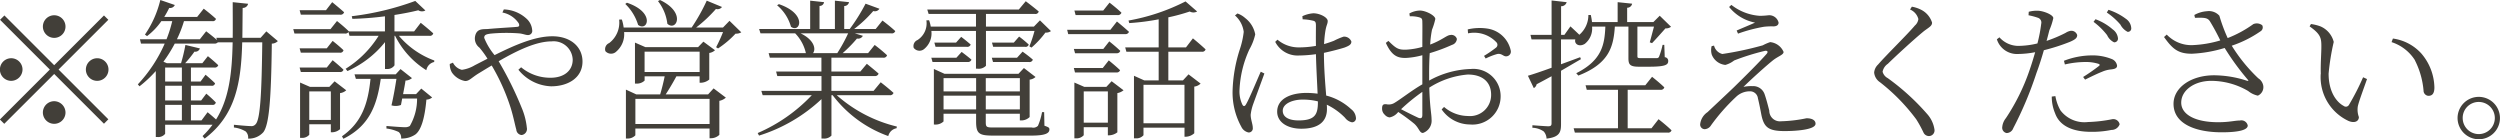 <svg xmlns="http://www.w3.org/2000/svg" width="265.312" height="14.78"><path d="M5.751 4.02a1.2 1.2 0 10-1.2-1.2 1.206 1.206 0 001.2 1.2zM.469 1.64l-.464.46 5.282 5.28-5.3 5.3.464.46 5.3-5.29 5.283 5.28.464-.47-5.282-5.28 5.282-5.28-.464-.46-5.283 5.28zM2.39 7.38a1.2 1.2 0 10-1.2 1.2 1.213 1.213 0 001.2-1.2zm6.723 0a1.2 1.2 0 101.2-1.2 1.206 1.206 0 00-1.2 1.2zm-3.362 3.36a1.2 1.2 0 101.2 1.2 1.213 1.213 0 00-1.2-1.2zm15.632 2.04h-1.121v-1.65h2.273a.318.318 0 00.368-.26 12.816 12.816 0 00-1.009-.93l-.544.72h-1.088V9.1h2.177a.326.326 0 00.384-.26c-.384-.39-1.009-.91-1.009-.91l-.528.72h-1.024V7.17h2.5a.377.377 0 00.4-.25c-.432-.42-1.1-.96-1.1-.96l-.592.75h-1.825a12.047 12.047 0 00.993-1.23.508.508 0 00.576-.34l-1.537-.37a18.733 18.733 0 01-.464 1.94h-1.5l-.369-.16a15.011 15.011 0 001.2-1.92h4.21a.477.477 0 00.368-.14h1.568c-.064 3.21-.368 5.97-1.76 8.19-.416-.38-.9-.77-.9-.77zm-3.857-1.65h1.776v1.65h-1.776v-1.65zm0-2.03h1.776v1.56h-1.776V9.1zm1.776-1.93v1.48h-1.776V7.17h1.776zm8.964-3.84l-.608.68h-1.937c.016-1.03.016-2.09.032-3.17a.559.559 0 00.576-.44L24.696.23c0 1.31.016 2.57 0 3.78h-1.744l.08.24c-.5-.44-1.153-.93-1.153-.93l-.672.85h-2.433a12.43 12.43 0 00.752-1.93h2.994a.331.331 0 00.4-.24c-.513-.48-1.3-1.08-1.3-1.08l-.7.88h-3.49a10.4 10.4 0 00.529-.96.537.537 0 00.592-.31L17.014 0a10.992 10.992 0 01-1.632 3.67l.224.16a6.891 6.891 0 001.52-1.59h1.153a13.552 13.552 0 01-.608 1.93h-2.819l.112.46h2.513a15.168 15.168 0 01-2.849 4.32l.176.21a12.793 12.793 0 001.729-1.62v7h.176a.921.921 0 00.817-.34v-.96h5.026a8.739 8.739 0 01-1.057 1.2l.224.27c3.3-2.48 3.874-5.98 3.986-10.22h2.129c-.064 5.33-.208 8.19-.705 8.69a.562.562 0 01-.528.2c-.32 0-1.2-.08-1.777-.14v.29a3.107 3.107 0 011.249.42.883.883 0 01.256.76 2.059 2.059 0 001.617-.68c.624-.81.832-3.59.9-9.4a.919.919 0 00.64-.27zm7.82-1.77a.391.391 0 00.433-.26c-.5-.45-1.265-1.07-1.265-1.07l-.656.85h-2.8l.128.48h4.161zm-4.161 6.08h4.129a.349.349 0 00.4-.24c-.433-.43-1.153-1.01-1.153-1.01l-.624.78h-2.881zm2.753-2.51h-2.881l.128.46h4.129a.344.344 0 00.4-.26c-.433-.43-1.153-.99-1.153-.99zm-1.857 7.6V9.7h2.289v3.03h-2.289zm2.689-4.1l-.56.59h-2.049l-1.056-.46v5.87h.16a.972.972 0 00.816-.33v-1.11h2.289v.85h.144a1.345 1.345 0 00.832-.33V9.88a1.153 1.153 0 00.657-.3zm8.644 1.36h-1.377c.1-.54.208-1.07.256-1.44a1.124 1.124 0 00.688-.26l-1.216-.96-.512.56h-4.37l.144.48h1.553c-.256 2.55-.881 4.6-3.026 6.09l.145.27c2.785-1.38 3.569-3.59 3.969-6.36h1.665c-.128.82-.32 1.94-.528 2.81a1.573 1.573 0 001.008-.04l.128-.68h1.581a5.753 5.753 0 01-.769 2.91.927.927 0 01-.544.13c-.32 0-1.344-.08-1.937-.13v.27a4.215 4.215 0 011.3.37.8.8 0 01.256.69 2.557 2.557 0 001.5-.42c.624-.45 1.008-1.73 1.184-3.71a.959.959 0 00.608-.23l-1.152-.94zm1.424-6.19a.352.352 0 00.4-.26c-.5-.46-1.328-1.12-1.328-1.12l-.7.91h-2.088V1.59c.944-.15 1.824-.32 2.529-.5a.715.715 0 00.752.02L44.071.1a29.642 29.642 0 01-6.739 1.62l.064.28a33.178 33.178 0 003.457-.27v1.6h-3.841v-.01c-.464-.47-1.249-1.09-1.249-1.09l-.688.86h-3.954l.128.47h5.347a.4.4 0 00.384-.16l.112.4h3.089a10.986 10.986 0 01-3.5 3.5l.192.24a10.552 10.552 0 003.985-3.07v2.85h.176a.9.9 0 00.833-.39V3.8h.064a9.059 9.059 0 003.313 3.65 1.086 1.086 0 01.832-.87l.016-.16a8.969 8.969 0 01-3.761-2.62h3.249zm7.741-2.47a2.68 2.68 0 011.728 1.14c.112.25.048.37-.176.38-.464.05-1.792.11-3.121.23-.5.03-1.152-.07-1.328.75a1.212 1.212 0 00.464 1.23 9.921 9.921 0 01.848 1.17l-1.344.69a3.636 3.636 0 01-1.377.49 1.447 1.447 0 01-.944-.76l-.337.14a1.74 1.74 0 00.225.9 2.171 2.171 0 001.408.91c.448 0 .656-.34 1.441-.82.448-.27.912-.56 1.376-.83a21.719 21.719 0 012.017 4.51c.32 1.04.48 1.94.592 2.28a.622.622 0 00.561.59.647.647 0 00.56-.77 7.315 7.315 0 00-.544-2.11 36.687 36.687 0 00-2.449-4.95c1.984-1.15 3.985-2.11 5.634-2.11a2.021 2.021 0 012.225 1.94c0 1.2-.961 1.92-2.337 1.92a4.828 4.828 0 01-3.137-1.11l-.289.26a4.663 4.663 0 003.474 1.76c1.793 0 3.329-.9 3.329-2.63 0-1.56-1.264-2.68-3.2-2.68-1.809 0-3.89.88-6.131 2a6.824 6.824 0 01-1.1-1.83c0-.32.192-.38.672-.45a17.809 17.809 0 012.993-.03c.433.03.705.18.977.18a.44.44 0 00.448-.53 1.809 1.809 0 00-.528-1.14A3.726 3.726 0 0053.468 1zM69.831.12a4.815 4.815 0 01.992 2.4c.945.86 2.033-1.19-.784-2.52zm-3.474.3a5.146 5.146 0 011.361 2.22c.992.77 1.873-1.32-1.185-2.35zm1.073 12.74v-2.67h7.875v2.67H67.43zm.976-7.68h5.843v2.16h-5.843V5.48zm6.739 4.54h-4.5c.368-.56.816-1.32 1.137-1.92h2.465v.68h.16a1.453 1.453 0 00.864-.34V5.62a1.093 1.093 0 00.608-.29l-1.232-.91-.561.58h-5.6l-1.1-.48v4.35h.144a1.156 1.156 0 00.88-.32V8.1h2.129c-.112.56-.3 1.33-.48 1.92H67.53l-1.105-.51v5.19h.137a1.1 1.1 0 00.865-.34v-.72h7.875v1.03h.16a1.294 1.294 0 00.88-.36V10.7a1.423 1.423 0 00.689-.34l-1.3-.98zm2.273-7.81l-.688.71h-2.85a14.758 14.758 0 002.1-1.97.579.579 0 00.641-.21L75.004.07a20.129 20.129 0 01-1.6 2.85h-7.219a4.37 4.37 0 00-.192-.85l-.288.01a2.721 2.721 0 01-1.056 2.49.7.7 0 00-.4.86.8.8 0 001.168.03 2.42 2.42 0 00.816-2.06h10.5a15.4 15.4 0 01-.737 1.61l.208.13a10.113 10.113 0 001.857-1.57 1.052 1.052 0 00.608-.14zM82.469.56a4.586 4.586 0 011.473 2.28c.96.72 1.777-1.36-1.281-2.4zm7.539 2.98a17 17 0 01-1.152 2.1h-2.577c.32-.39.176-1.38-1.313-2.1h5.042zm4.386 6.56a.378.378 0 00.432-.24c-.528-.49-1.36-1.13-1.36-1.13l-.753.91h-4.481V8.07h4.577a.39.39 0 00.433-.26c-.5-.44-1.249-1.04-1.249-1.04l-.688.82h-3.073V6.12h5.49a.361.361 0 00.416-.26 16.808 16.808 0 00-1.313-1.09l-.7.87h-2.7a14.074 14.074 0 001.521-1.55.562.562 0 00.624-.29l-.848-.26h3.857a.378.378 0 00.432-.24c-.528-.5-1.36-1.12-1.36-1.12l-.721.9h-2.288a13.157 13.157 0 002.032-1.91.567.567 0 00.657-.24L91.858.39a19.608 19.608 0 01-1.681 2.69h-.585V.64a.515.515 0 00.512-.41l-1.5-.16v3.01h-1.633V.63a.462.462 0 00.48-.4L85.979.07v3.01h-5.417l.145.46h3.681a4.38 4.38 0 011.136 2.1h-3.953l.128.48h5.474v1.47h-4.811l.128.48h4.69v1.57h-6.386l.144.46h5.218a17.315 17.315 0 01-5.747 4.02l.144.27a17.143 17.143 0 006.627-3.87v4.18h.176a1.055 1.055 0 00.881-.31V10.1h.125a12.826 12.826 0 005.906 4.34 1.1 1.1 0 01.88-.83l.032-.18a14.9 14.9 0 01-6.386-3.33h5.6zm9.181-6.82v4.01h.16a1.072 1.072 0 00.9-.31v-3.7h5.154a13.748 13.748 0 01-.545 1.64l.225.13a9.808 9.808 0 001.472-1.59.907.907 0 00.592-.16l-1.168-1.14-.64.66h-5.09V1.48h5.2a.352.352 0 00.4-.26c-.528-.45-1.377-1.09-1.377-1.09l-.736.88h-9.716l.144.47h5.026v1.34h-4.8a4.121 4.121 0 00-.176-.67l-.288.01a2.1 2.1 0 01-.944 2.09.691.691 0 00-.4.83.768.768 0 001.121.11 2.139 2.139 0 00.752-1.91h4.738zm1.809 3.3h3.809a.364.364 0 00.417-.25c-.433-.39-1.089-.85-1.089-.85l-.592.65h-2.673zm2.209-2.06h-2.321l.128.45h3.377a.348.348 0 00.4-.24 11.942 11.942 0 00-1.024-.85zm-8.436 0l.128.45h3.314a.378.378 0 00.416-.24c-.416-.37-1.008-.82-1.008-.82l-.545.61h-2.3zm2.337 1.61h-2.657l.128.45h3.714a.385.385 0 00.416-.25c-.432-.37-1.04-.82-1.04-.82zm-1.36 5.48v-1.46h3.457v1.46h-3.457zm3.457-3.32V9.7h-3.457V8.29h3.457zm4.642 0V9.7h-3.617V8.29h3.617zm-3.617 3.32v-1.46h3.617v1.46h-3.617zm6.194.29h-.224a6.748 6.748 0 01-.432 1.45.689.689 0 01-.656.18h-4.1c-.7 0-.784-.05-.784-.58v-.88h3.617v.71h.16a1.258 1.258 0 00.88-.36V8.45a1.1 1.1 0 00.625-.28l-1.233-.95-.576.61h-7.859l-1.121-.51v5.9h.144a1.225 1.225 0 00.881-.33v-.82h3.457v.83c0 1.29.32 1.49 1.809 1.49h4.05c1.472 0 1.92-.24 1.92-.65 0-.19-.064-.23-.528-.4zm7.773-10.3a.394.394 0 00.432-.25c-.48-.47-1.265-1.07-1.265-1.07l-.672.84h-3.057l.128.48h4.434zm-4.5 6.09h4.386a.37.37 0 00.4-.24c-.464-.45-1.2-1.04-1.2-1.04l-.64.81h-3.067zm3.009-2.5h-3.13l.128.46h4.4a.377.377 0 00.4-.25c-.432-.43-1.169-1.01-1.169-1.01zm-2.081 7.83V9.7h2.561v3.32h-2.561zm2.4-3.8h-2.337l-1.056-.46v5.92h.16a1.013 1.013 0 00.832-.33v-.85h2.561v.86h.144a1.488 1.488 0 00.865-.32V9.88a1.454 1.454 0 00.656-.3l-1.265-.96zm.432-6.06h-4.591l.112.46h6.019a.4.4 0 00.432-.24c-.5-.46-1.28-1.1-1.28-1.1zM125.702 9v4.08h-4.35V9h4.353zm.16-3.97h-1.873V1.84a20.064 20.064 0 002.273-.62.8.8 0 00.784 0L125.814.15a21.6 21.6 0 01-6.051 2.03l.08.27a24.812 24.812 0 003.121-.4v2.98h-3.553l.128.46h3.425v3.04h-1.532l-1.089-.49v6.64h.176a.987.987 0 00.833-.33v-.8h4.353v.96h.157a1.4 1.4 0 00.88-.37V9.19a1.155 1.155 0 00.672-.32l-1.28-.98-.593.64h-1.552V5.49h3.553a.355.355 0 00.4-.25c-.5-.48-1.344-1.17-1.344-1.17zm5.2-3.39a2.776 2.776 0 01.928 1.74 8.89 8.89 0 01-.416 1.86 15.711 15.711 0 00-.768 4.46 7.521 7.521 0 00.928 3.75 1.094 1.094 0 00.769.61.435.435 0 00.448-.5c0-.38-.224-.88-.224-1.38a5.057 5.057 0 01.256-1.1c.208-.58.9-2.45 1.2-3.28l-.384-.19c-.368.81-1.248 2.96-1.585 3.49-.128.22-.272.19-.368 0a3.236 3.236 0 01-.3-1.62 11.406 11.406 0 011.041-4.23 5.79 5.79 0 00.624-1.6 2.83 2.83 0 00-1.073-1.74 2.38 2.38 0 00-.816-.48zm8.8 9.2c0 1.3-.3 1.94-2.049 1.94-.961 0-1.681-.31-1.681-1.03 0-.77 1.088-1.18 2.081-1.18a6.489 6.489 0 011.649.19v.08zm-1.617-8.79a5.547 5.547 0 011.12.15c.224.06.288.16.288.52 0 .42-.016 1.37 0 2.15a10.541 10.541 0 01-1.84.16 3.473 3.473 0 01-2.241-.82l-.24.23a2.66 2.66 0 002.513 1.45 13.973 13.973 0 001.808-.14c.032 1.39.129 3.06.177 4.19a10.052 10.052 0 00-1.153-.08c-1.729 0-3.137.63-3.137 1.99 0 1.15 1.136 1.81 2.561 1.81 1.969 0 2.721-.87 2.721-2.08 0-.15 0-.29-.016-.47a6.8 6.8 0 011.937 1.39 1.239 1.239 0 00.736.48.425.425 0 00.416-.51 1.265 1.265 0 00-.512-.89 6.113 6.113 0 00-2.641-1.44c-.1-1.24-.24-2.89-.24-4.53.928-.2 1.729-.42 2.177-.56.528-.2.736-.34.736-.64a.818.818 0 00-.832-.52 7.17 7.17 0 00-1.025.44c-.24.09-.592.22-1.04.35a12.012 12.012 0 01.128-1.33c.112-.71.256-.8.256-1.12 0-.39-.848-.82-1.521-.82a3.292 3.292 0 00-1.168.31zm12.7 10.15c0 .3-.112.43-.448.29-.5-.23-1.216-.59-1.809-.9a19.482 19.482 0 012.257-1.84v2.45zm.721-4.34c0-.73.016-1.5.064-2.22a18.156 18.156 0 002.369-.88.71.71 0 00.512-.63.6.6 0 00-.72-.41c-.337.01-.865.54-2.113 1.01a10.948 10.948 0 01.192-1.57 7.154 7.154 0 00.352-1.14c0-.38-1.024-.9-1.633-.9a2.4 2.4 0 00-1.12.31l.048.3a3.25 3.25 0 011.008.11c.256.08.32.15.32.5.016.38 0 1.46 0 2.64a7.827 7.827 0 01-1.7.29c-.849.03-1.089-.13-1.9-.93l-.272.21c.656 1.46 1.328 1.6 2.113 1.6a8.169 8.169 0 001.76-.29v3.09c-1.072.61-2.321 1.59-2.913 1.94a1.162 1.162 0 01-.912.17c-.352-.03-.448.1-.448.47a.853.853 0 00.288.65.79.79 0 00.512.28 1.5 1.5 0 00.912-.58 19.113 19.113 0 011.713 1.26c.512.47.544.97.912.97a1.376 1.376 0 00.913-1.46c0-.58-.176-1.17-.24-3.35a8.947 8.947 0 014.081-1.39c1.713 0 2.481.93 2.481 2.13a2.24 2.24 0 01-2.465 2.27 3.942 3.942 0 01-2.529-.96l-.256.26a3.676 3.676 0 003.009 1.6 2.986 2.986 0 003.25-2.96 2.894 2.894 0 00-3.154-2.93 9.7 9.7 0 00-4.433 1.23v-.69zm4.129-4.32a3.236 3.236 0 012.994.93.383.383 0 01-.016.58 12.974 12.974 0 01-1.281.88l.176.28a6.58 6.58 0 011.233-.48c.512-.09.656.32 1.024.24a.5.5 0 00.4-.62 2.975 2.975 0 00-2.433-2.31 5.523 5.523 0 00-2.129.08zm11.9 2.53c-.689.26-1.377.51-2.033.75V4.18h1.52c-.144.48.4.85 1.009.47a2.084 2.084 0 00.768-1.83h1.409c-.08 1.87-.336 3.57-3.09 4.95l.224.25c3.3-1.28 3.73-3.1 3.874-5.2h1.441v3.36c0 .66.16.9 1.1.9h1.04c1.713 0 2.081-.18 2.081-.59a.385.385 0 00-.368-.42l-.048-1.31h-.18a8.218 8.218 0 01-.384 1.28.258.258 0 01-.224.13h-1.665c-.368 0-.4-.04-.4-.21V2.82h1.761c-.144.54-.336 1.27-.448 1.67l.24.09c.384-.4 1.056-1.15 1.424-1.57a.854.854 0 00.592-.17l-1.2-1.17-.672.67h-2.785V.82a.52.52 0 00.528-.43l-1.537-.16v2.11h-2.721a6.466 6.466 0 00-.128-.75h-.256a2.751 2.751 0 01-.96 2.1c-.433-.42-.945-.89-.945-.89l-.64.9h-.352V.66a.583.583 0 00.592-.43l-1.6-.18V3.7h-2.241l.112.48h2.129v3.01c-1.1.4-2 .7-2.513.85l.625 1.31a.587.587 0 00.3-.41c.56-.29 1.088-.58 1.584-.85v4.99c0 .24-.08.32-.352.32-.288 0-1.68-.11-1.68-.11v.27a2.188 2.188 0 011.2.39 1.2 1.2 0 01.3.76c1.377-.16 1.537-.67 1.537-1.53V7.51c.832-.48 1.536-.9 2.113-1.23zm7.571 7.54h-2.529V9.53h3.473a.371.371 0 00.416-.26c-.5-.49-1.3-1.12-1.3-1.12l-.721.9h-6.338l.128.48h3.313v4.08h-4.706l.128.46h9.844a.359.359 0 00.416-.24c-.512-.51-1.376-1.18-1.376-1.18zm6.38-8.71a1.712 1.712 0 00.016.9 1.732 1.732 0 001.44 1.09 2.623 2.623 0 00.929-.47 24.822 24.822 0 013.217-1.01c.3-.08.448.07.224.32-.688.79-2.225 2.32-3.441 3.51-.833.8-2.145 2.02-2.818 2.66a1.779 1.779 0 00-.784 1.29.493.493 0 00.48.52.835.835 0 00.673-.41 20.775 20.775 0 012.657-3.02 2.1 2.1 0 011.456-.59.84.84 0 01.865.75c.144.58.272 1.25.368 1.76.272 1.3.736 1.71 2.465 1.71 1.2 0 3.281-.14 3.281-.78 0-.35-.336-.58-.96-.58a14.954 14.954 0 01-2.7.32 1.125 1.125 0 01-1.249-1.12c-.144-.57-.32-1.25-.5-1.76a1.276 1.276 0 00-1.281-.85 4.091 4.091 0 00-.96.08c.864-.85 2.529-2.35 3.185-2.86.56-.42 1.073-.55 1.073-.85a1.726 1.726 0 00-1.425-1.04 5.1 5.1 0 00-.784.34 34.824 34.824 0 01-4.29.92 1.214 1.214 0 01-.88-.89zm4.609-2.5c-.5.23-1.312.56-1.952.84l.144.33a16.227 16.227 0 012.753-.73 7.185 7.185 0 01.992-.04c.416 0 .56-.19.56-.4a1.015 1.015 0 00-1.072-.78 8.662 8.662 0 01-.912.06 5.461 5.461 0 01-3.026-1.16l-.24.22a4.659 4.659 0 002.76 1.66zm17.329-.36a1.081 1.081 0 01-.368.67c-.737.89-3.106 3.2-3.906 4.14a1.31 1.31 0 00-.416.85 1.387 1.387 0 00.624 1.03 20.378 20.378 0 013.842 3.93 12.451 12.451 0 01.768 1.4.647.647 0 00.56.38.6.6 0 00.608-.69 3.162 3.162 0 00-.784-1.66 24.544 24.544 0 00-4.178-3.8 1.081 1.081 0 01-.544-.68 1.31 1.31 0 01.56-.84c.673-.67 2.786-2.62 3.858-3.49.56-.41.832-.54.832-.88a2.3 2.3 0 00-1.152-1.36 3.468 3.468 0 00-.992-.33l-.193.3a1.513 1.513 0 01.889 1.03zm18.593.28a7.267 7.267 0 011.44 1.41 1.562 1.562 0 00.737.76.391.391 0 00.416-.42 1.314 1.314 0 00-.56-.95 5.861 5.861 0 00-1.825-1.08zm-3.042 4.52a9.834 9.834 0 012.145-.26 4.463 4.463 0 011.409.19c.144.05.192.13.064.23a19.972 19.972 0 01-1.681 1.17l.208.28c.545-.27 1.3-.64 1.793-.83a3.073 3.073 0 01.944-.25c.385-.04.657-.12.657-.4a.891.891 0 00-.577-.71 5.443 5.443 0 00-2.16-.38 8.273 8.273 0 00-2.9.57zm-3.857-5.22a6.932 6.932 0 011.008.27.533.533 0 01.336.64 15.545 15.545 0 01-.4 2.08 8.8 8.8 0 01-2.081.26 2.708 2.708 0 01-1.952-.91l-.272.21a2.228 2.228 0 002.224 1.56 10.292 10.292 0 001.841-.19c-.192.67-.4 1.35-.608 1.94a21.883 21.883 0 01-2.5 5.06 1.747 1.747 0 00-.384.92.573.573 0 00.464.66.766.766 0 00.7-.51 38.57 38.57 0 002.465-5.86c.288-.77.56-1.63.785-2.42a21.551 21.551 0 002.769-.89c.592-.26.768-.42.768-.72a.647.647 0 00-.688-.45 1.431 1.431 0 00-.545.22 14.451 14.451 0 01-2.016.85c.128-.45.224-.85.3-1.14a6.936 6.936 0 00.416-1.28c-.016-.36-1.024-.75-1.6-.78a3.293 3.293 0 00-1.008.11zm2.465 8.63a4.5 4.5 0 00.352 1.77c.5 1.41 1.969 1.97 3.826 1.97a10.136 10.136 0 002.144-.2.914.914 0 00.881-.6.683.683 0 00-.785-.54 15.277 15.277 0 01-2.577.3 3.186 3.186 0 01-2.913-1.23 4.622 4.622 0 01-.544-1.52zm5.842-8.92a7.176 7.176 0 011.441 1.28 1.775 1.775 0 00.768.77.359.359 0 00.384-.4 1.277 1.277 0 00-.576-.99 6.312 6.312 0 00-1.841-.95zm9.357.56c.913-.01 1.313-.05 1.585.37a23.026 23.026 0 011.1 2.03 11.934 11.934 0 01-2.977.5 3.6 3.6 0 01-2.705-1.12l-.288.26c.88 1.23 1.473 1.79 2.993 1.77a13.913 13.913 0 003.442-.61 26.773 26.773 0 002.449 3.36c.112.13.08.15-.08.12a11.428 11.428 0 00-3.49-.58c-2.449 0-4.306 1.3-4.306 3.03 0 2.17 2.433 3.02 5.107 3.02 2 0 2.769-.3 2.769-.72a.686.686 0 00-.833-.53c-.56 0-1.088.18-2.305.18-2.5 0-3.921-.85-3.921-2.08 0-1.31 1.392-2.31 3.185-2.31a7.8 7.8 0 013.922 1.08 2.413 2.413 0 001.024.49.983.983 0 00.576-1.05 1.171 1.171 0 00-.528-.79 17.176 17.176 0 01-2.817-3.46 12.017 12.017 0 003.057-1.53.482.482 0 00.176-.64.94.94 0 00-.944-.12 12.323 12.323 0 01-2.721 1.48 17.353 17.353 0 01-.881-2.37 1.482 1.482 0 00-1.312-.48 3.136 3.136 0 00-1.345.4zm13.343 5.96a5.125 5.125 0 002.961 4.99c.657.27 1.089.02 1.089-.42a2.259 2.259 0 01-.112-1.13c.1-.5.608-1.84.976-2.9l-.416-.19a25.99 25.99 0 01-1.5 2.93.374.374 0 01-.56.11c-.672-.35-1.6-1.39-1.6-3.43a24.949 24.949 0 01.544-3.36 2.439 2.439 0 00-1.409-1.65 4.644 4.644 0 00-1.008-.25l-.144.25c1.136.8 1.248 1.21 1.248 2.07.008.72-.092 1.82-.061 2.98zm10-1.44a8.665 8.665 0 01.913 3.2.556.556 0 00.512.56c.432 0 .64-.27.64-.9a5.689 5.689 0 00-1.393-3.6 4.973 4.973 0 00-3.009-1.58l-.144.38a4.61 4.61 0 012.493 1.94zm6.78 8.37a2.25 2.25 0 10-2.257-2.26 2.265 2.265 0 002.269 2.26zm0-3.96a1.705 1.705 0 11-1.712 1.7 1.693 1.693 0 011.724-1.7z" fill="#423f39" fill-rule="evenodd"/></svg>